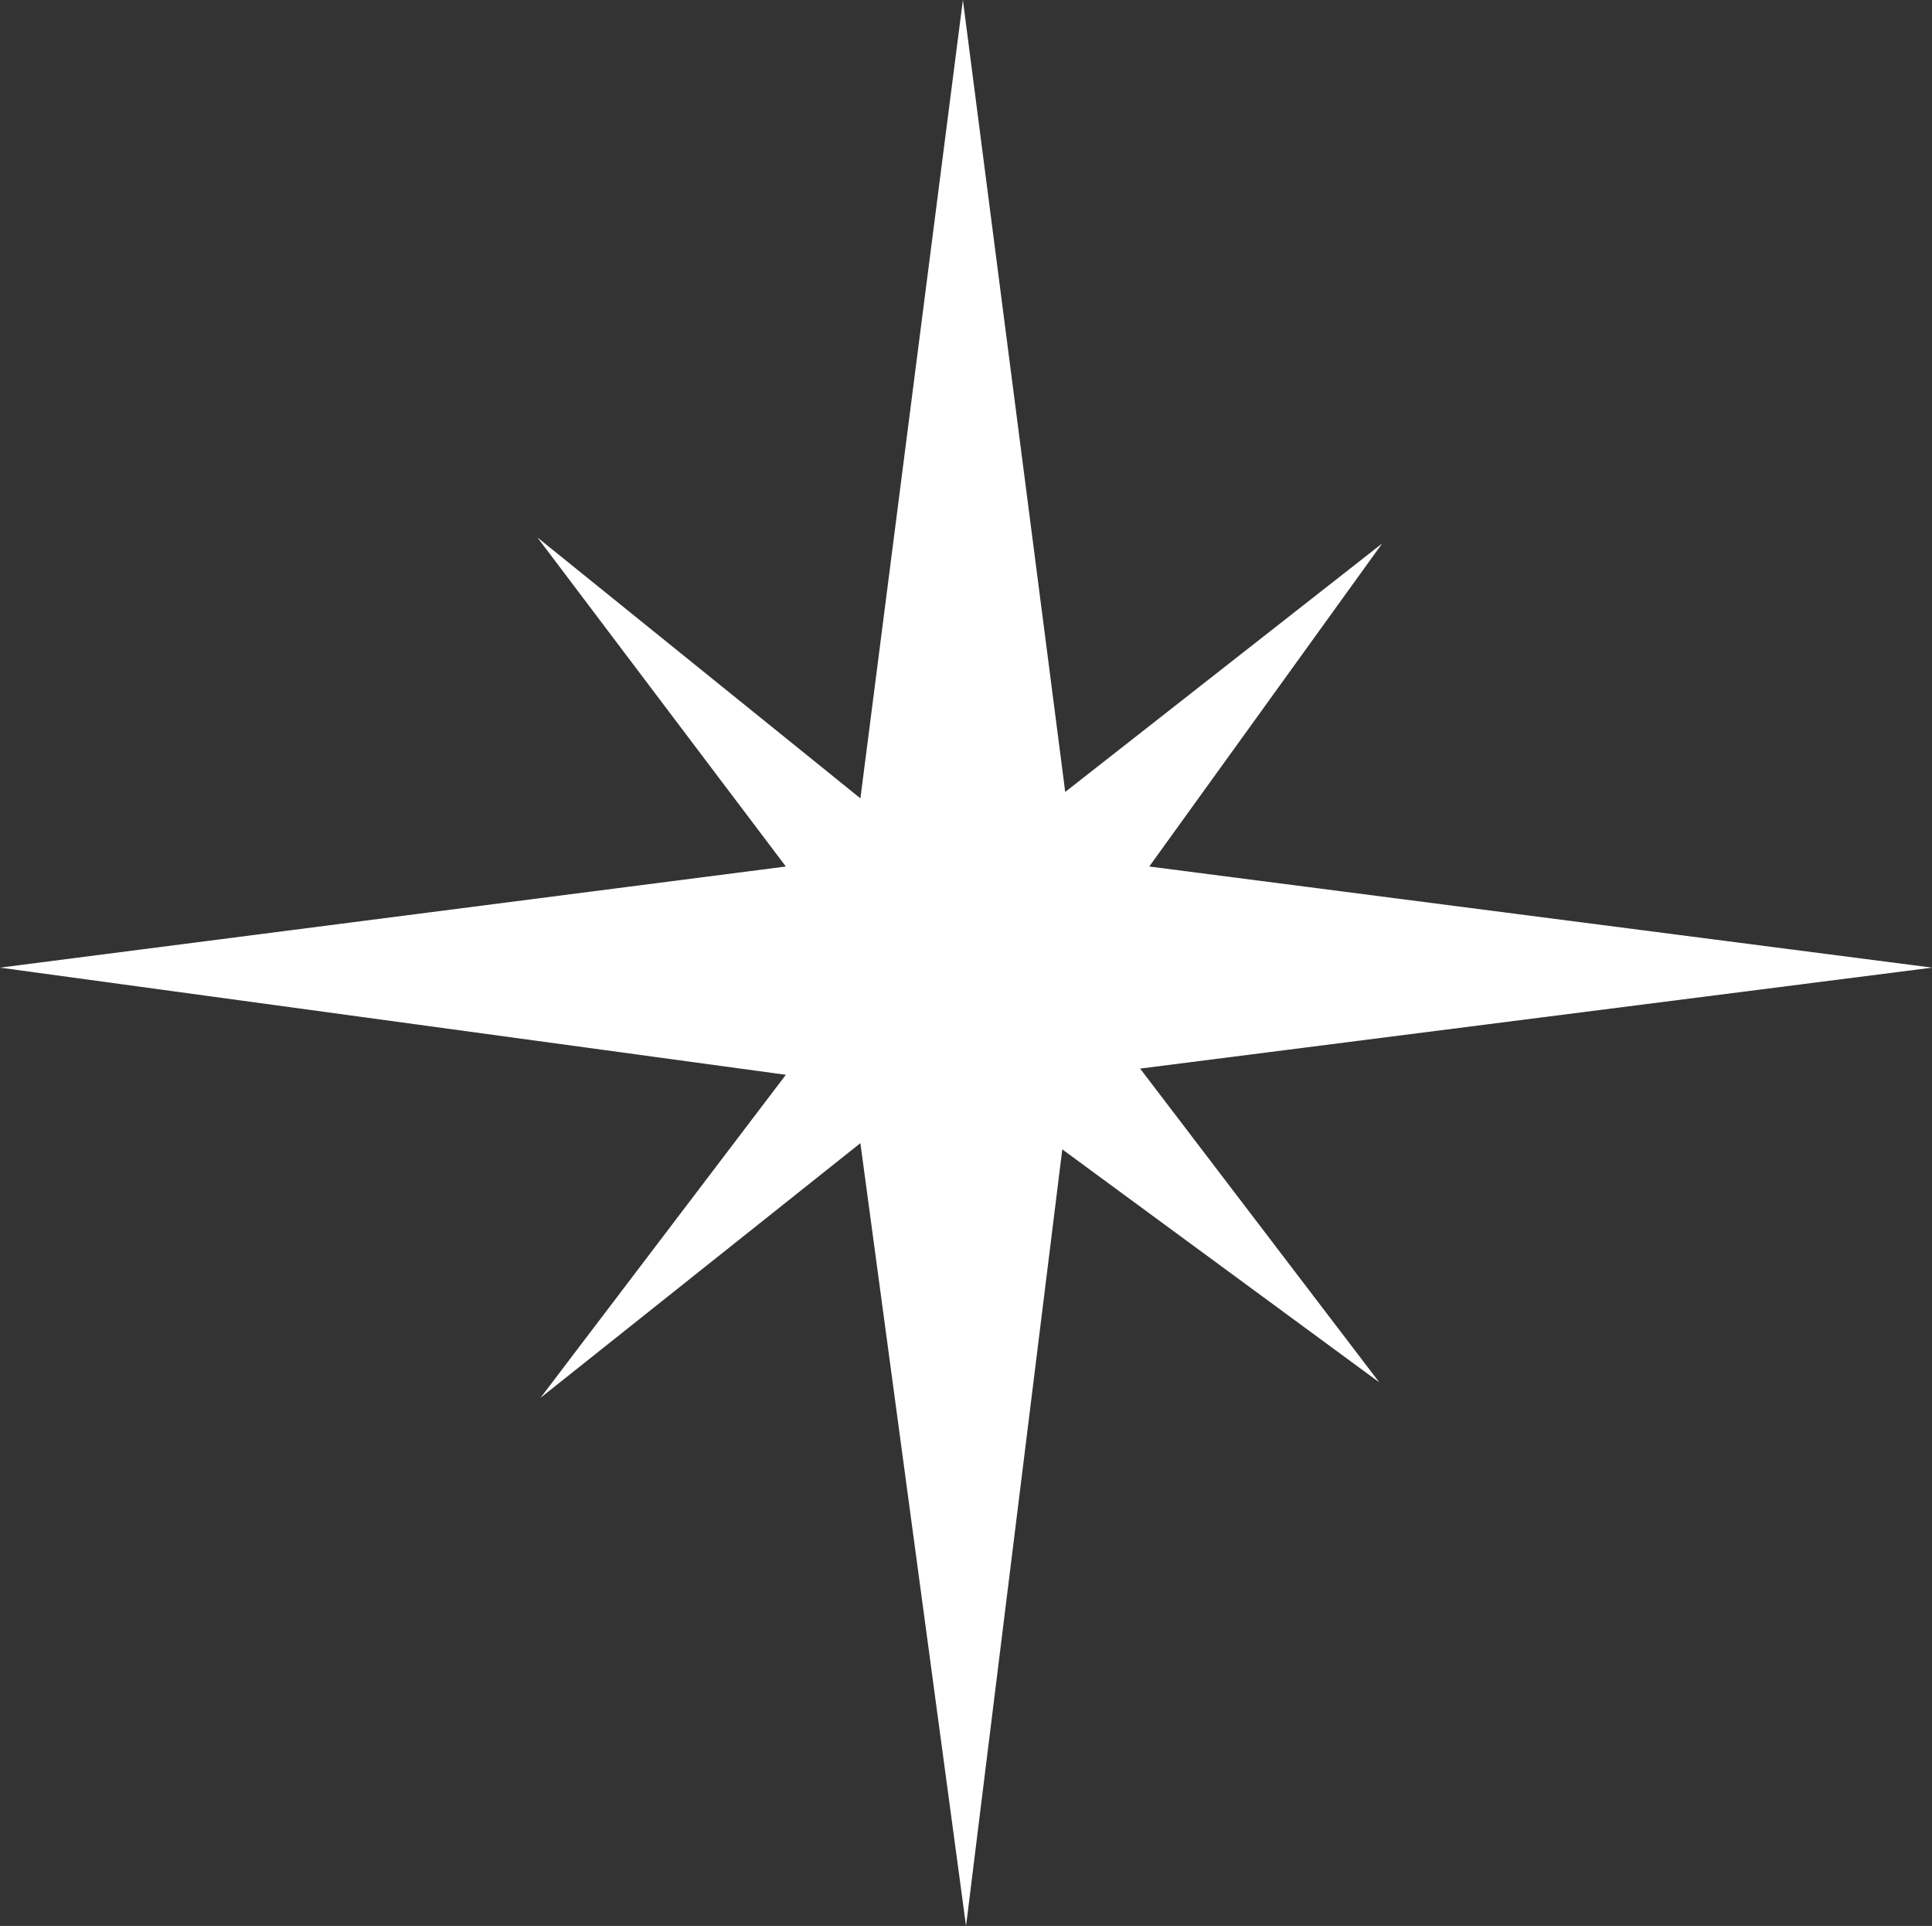 <svg xmlns="http://www.w3.org/2000/svg" width="54.854" height="54.677" viewBox="0 0 54.854 54.677">
  <rect x="0" y="0" width="54.854" height="54.677" fill="#333333" stroke="none"/>
  <path id="star" d="M27.339,0l-2.91,22.665-9.172-7.408L22.312,24.6,0,27.471l22.312,3.042-6.967,9.172,9.083-7.231,3,22.224L30.161,32.63l9,6.614-6.79-8.907,22.488-2.866L32.63,24.6l6.614-9.172-9,7.055Z" fill="#fff"/>
</svg>
